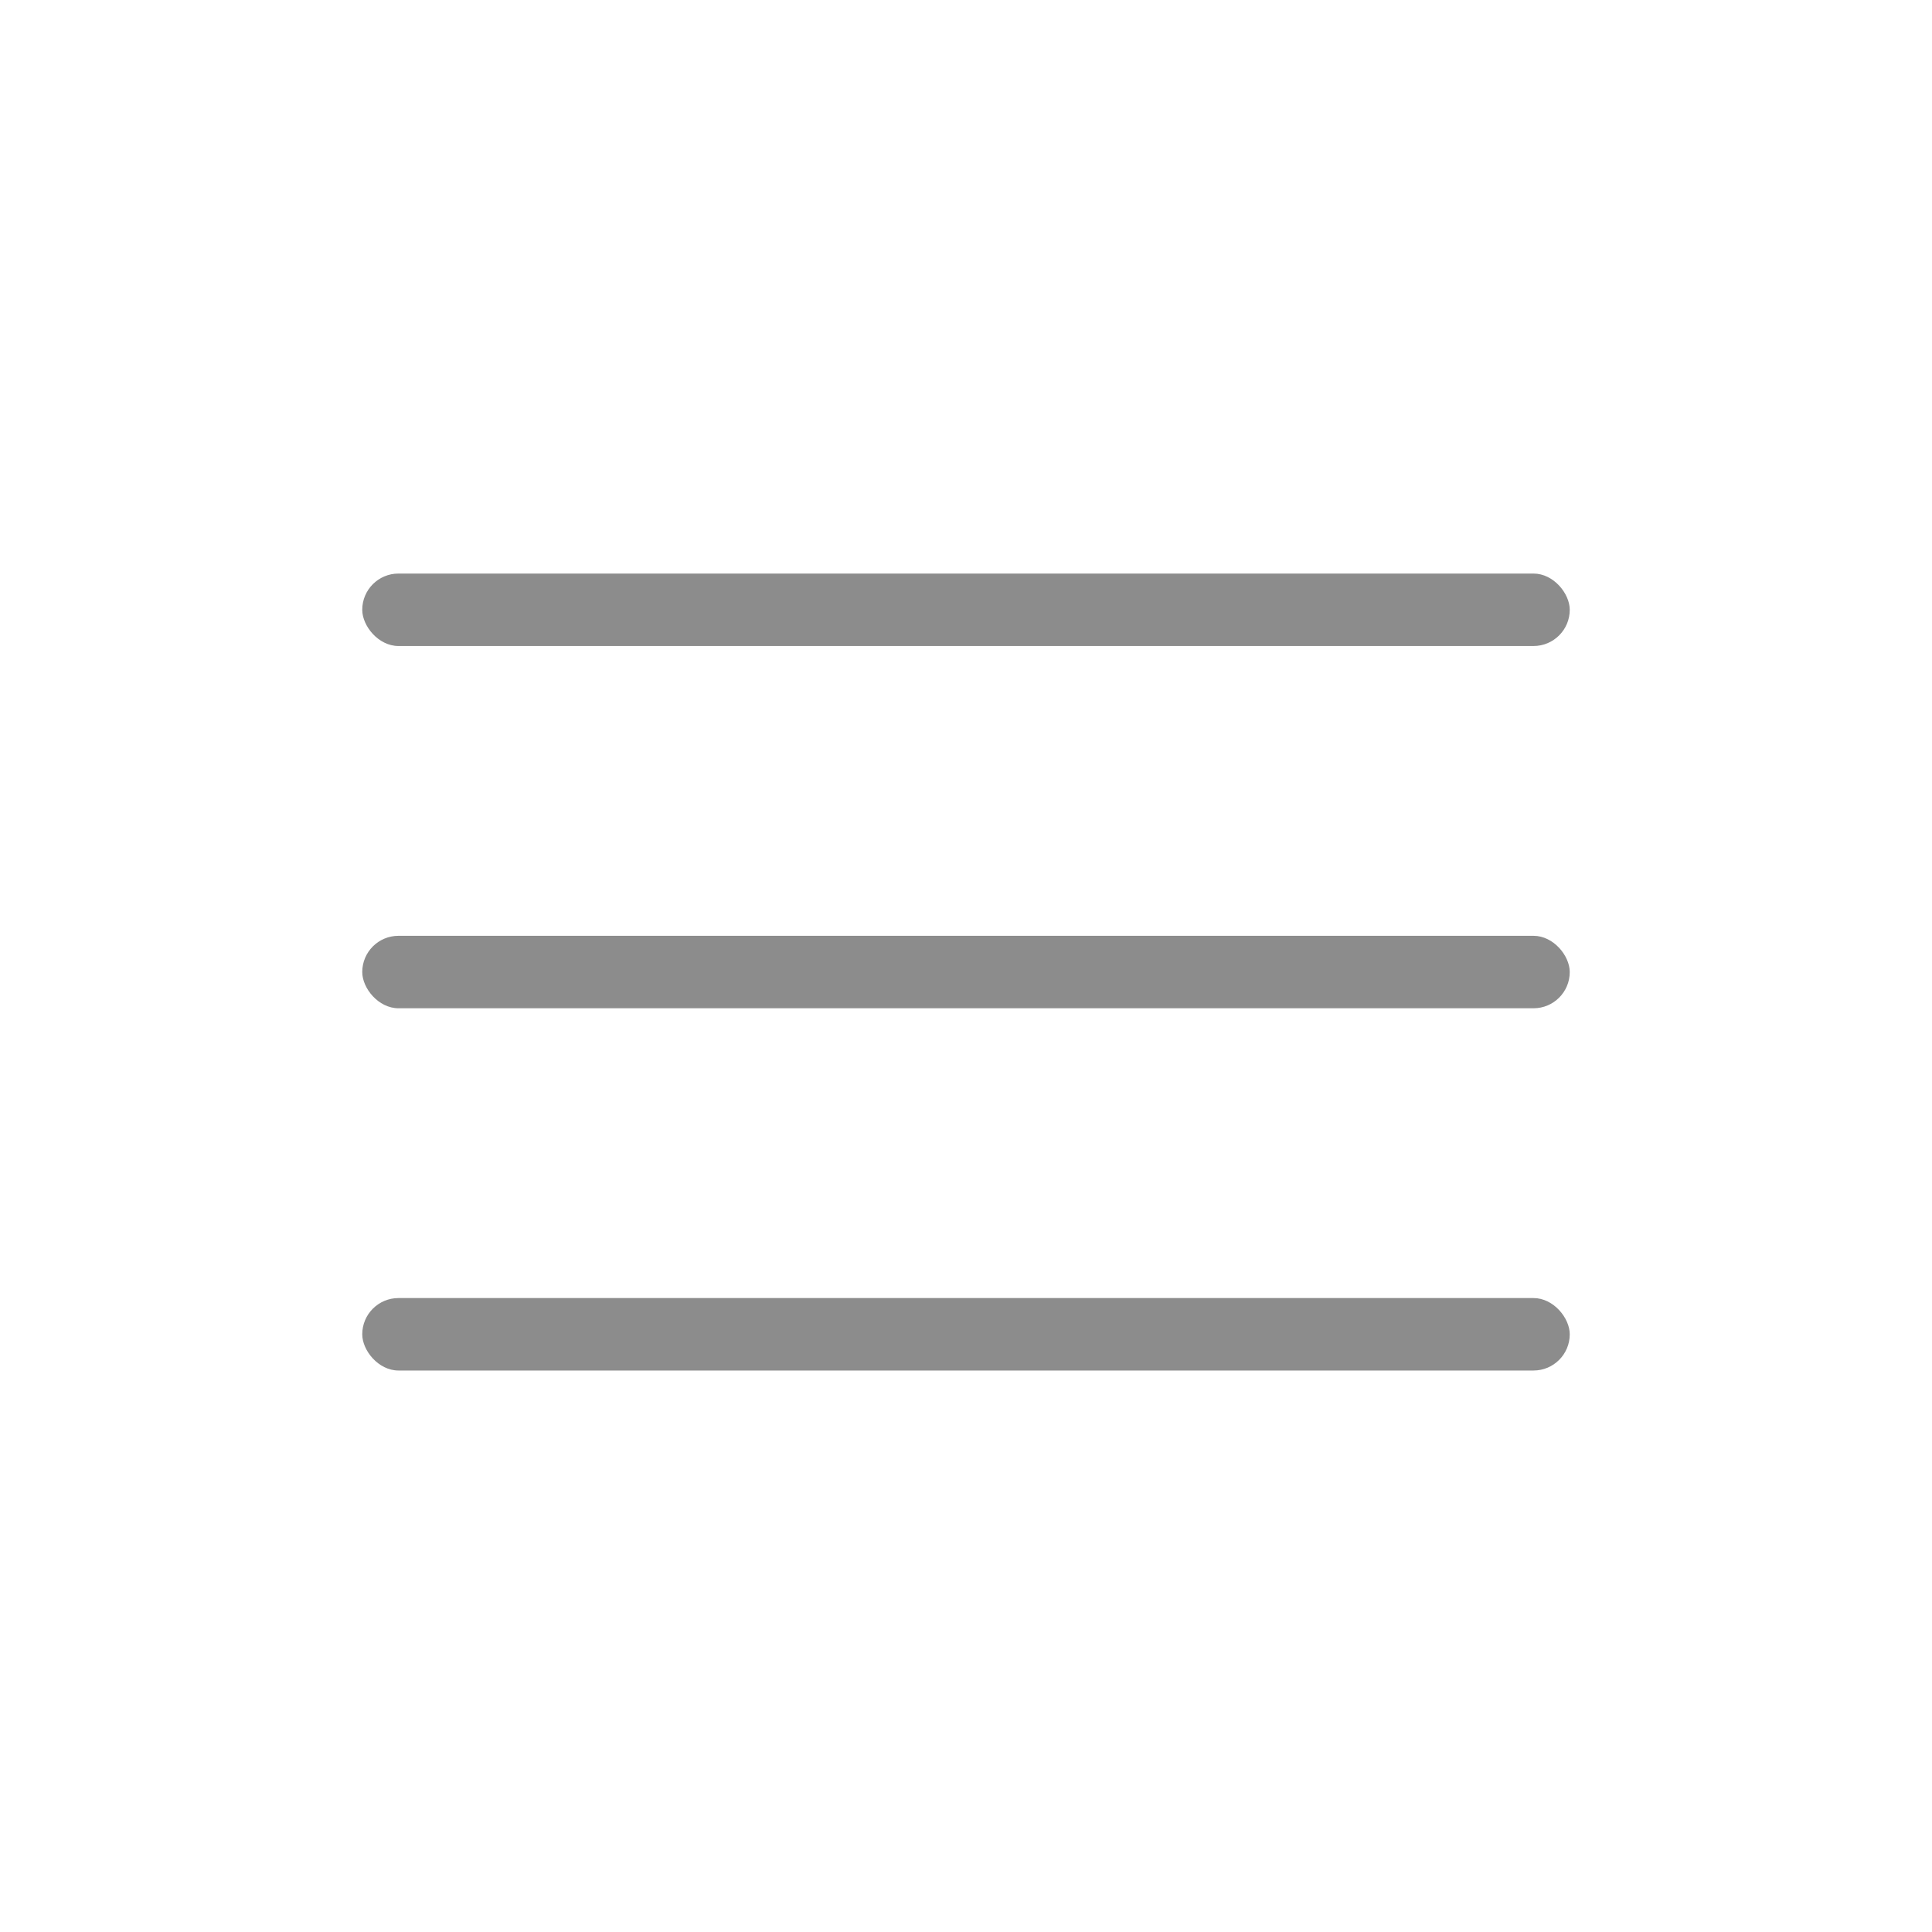 <svg width="32" height="32" viewBox="0 0 32 32" fill="none" xmlns="http://www.w3.org/2000/svg">
<rect x="6" y="9.5" width="20" height="1.2" rx="0.6" fill="#8C8C8C"/>
<rect x="6" y="15.5" width="20" height="1.2" rx="0.6" fill="#8C8C8C"/>
<rect x="6" y="21.5" width="20" height="1.2" rx="0.6" fill="#8C8C8C"/>
</svg>
